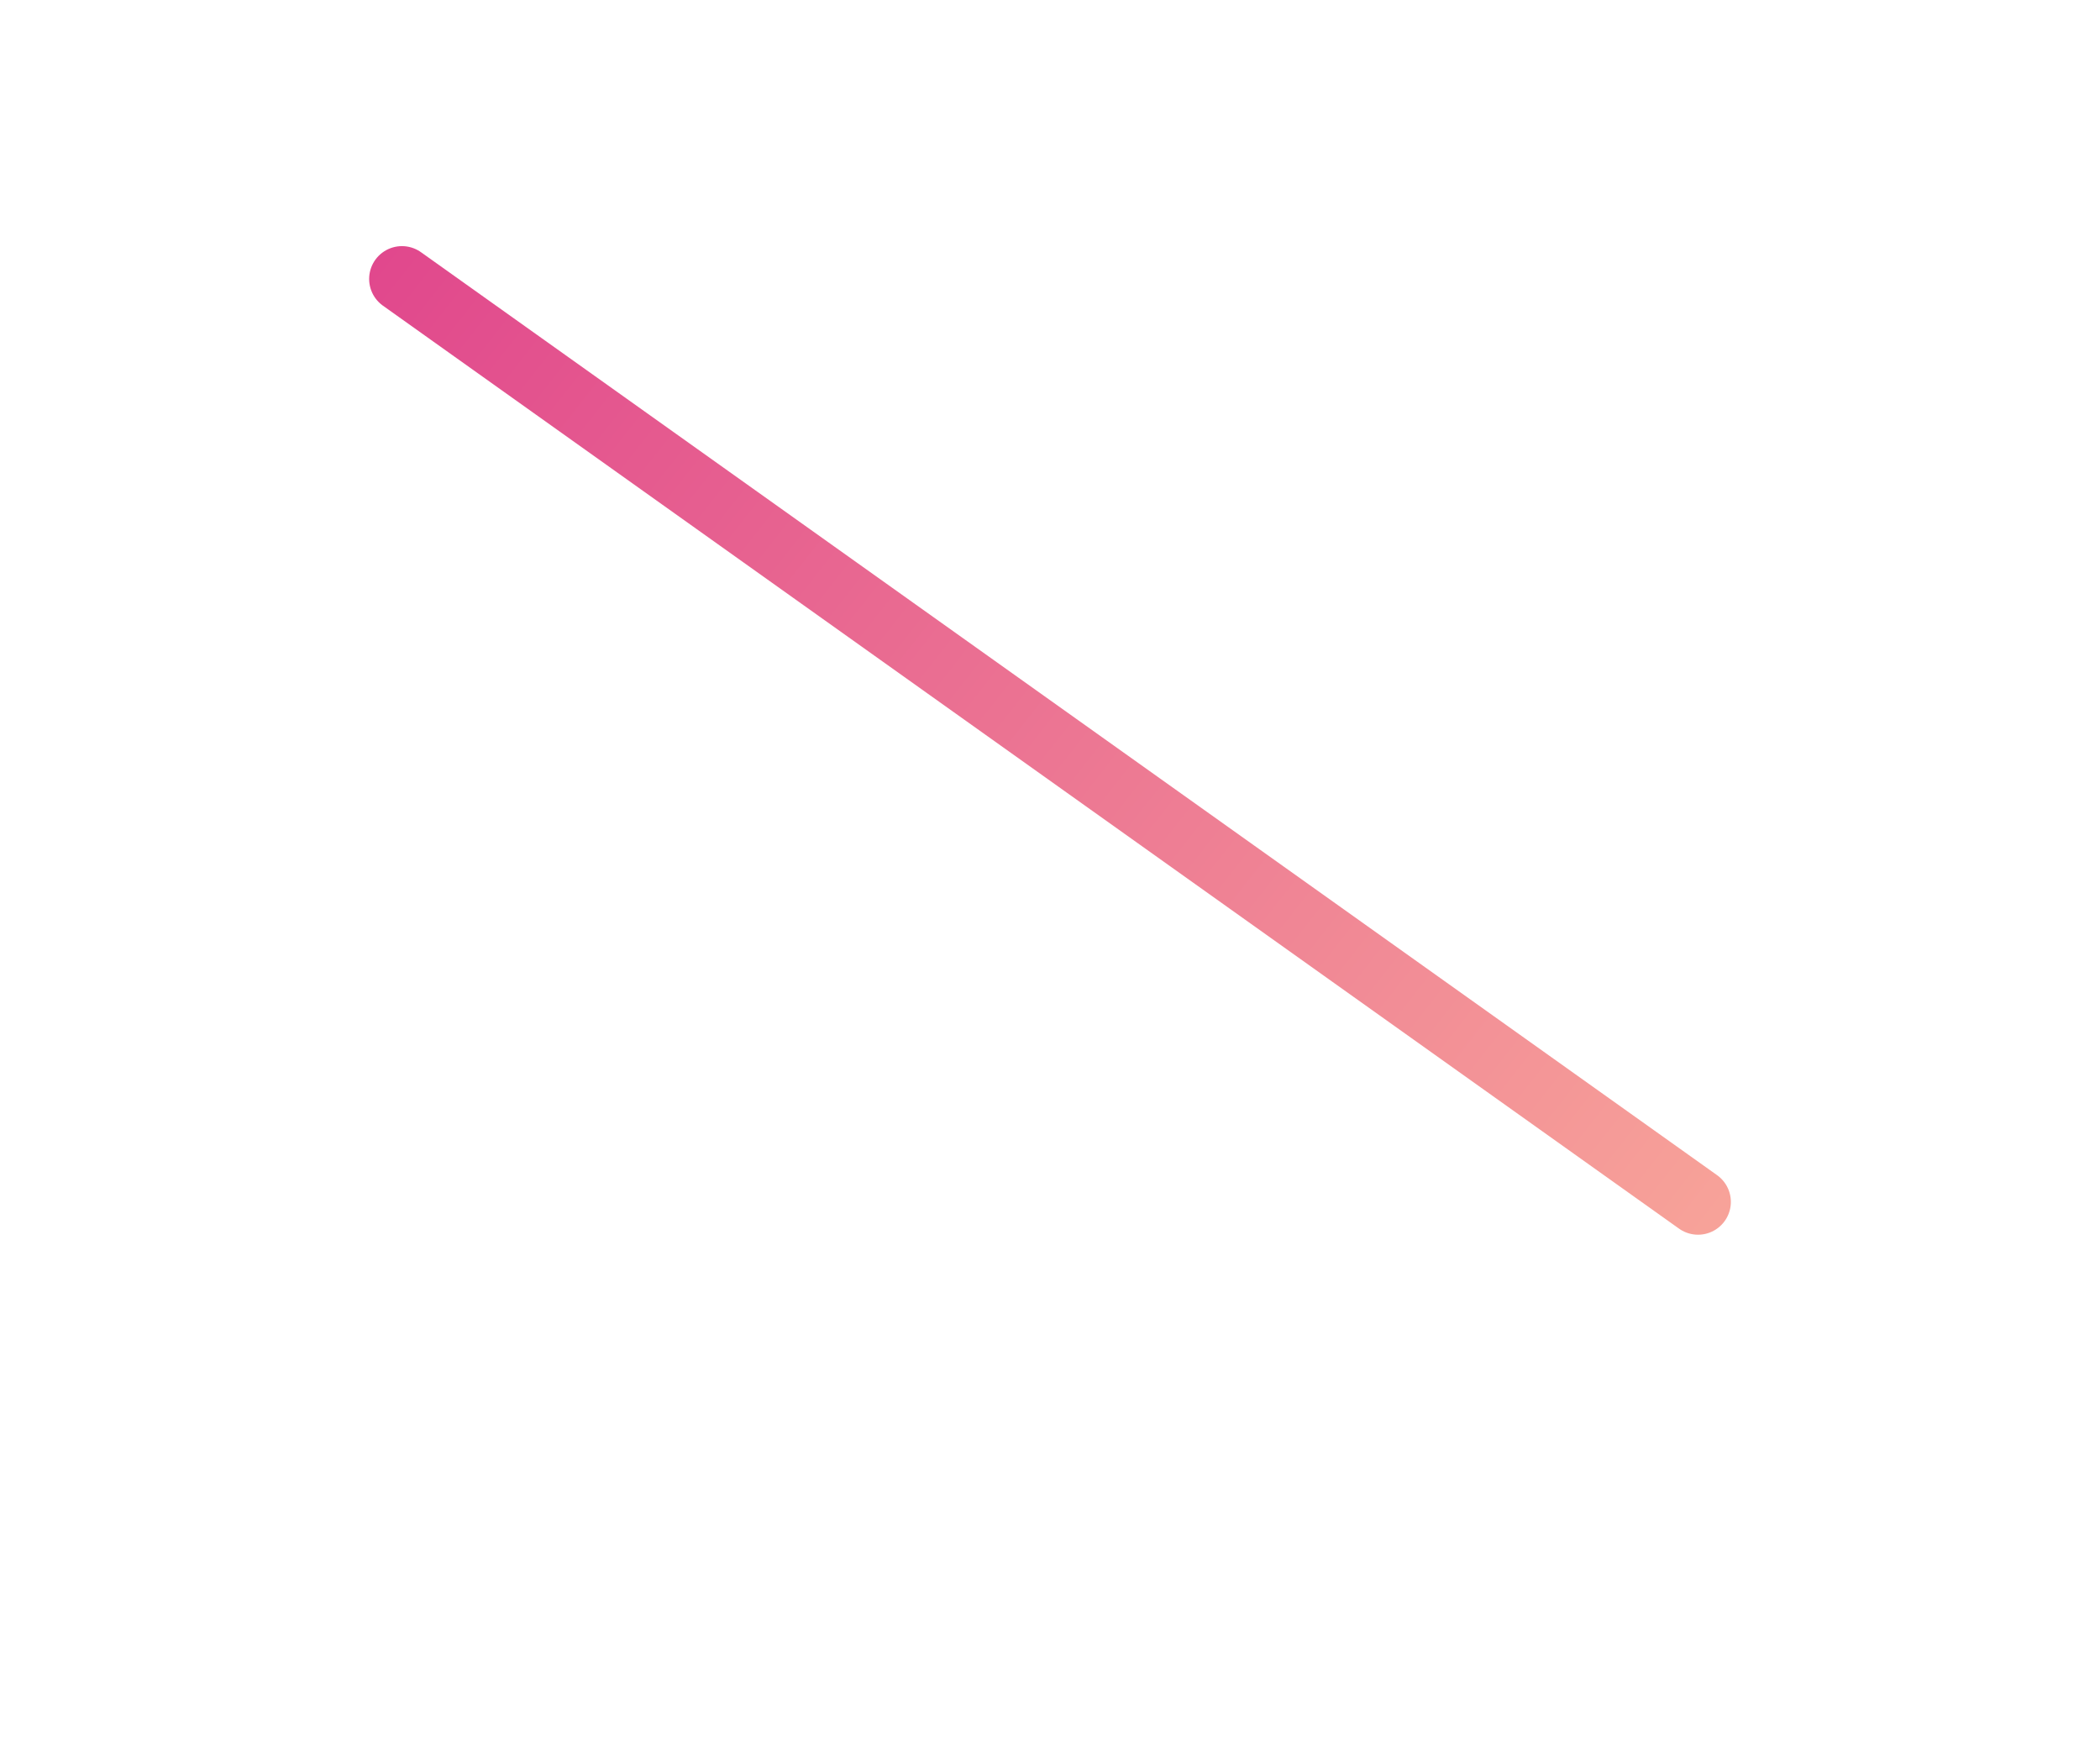<?xml version="1.0" encoding="UTF-8"?>
<svg width="256px" height="212px" viewBox="0 0 256 212" version="1.1" xmlns="http://www.w3.org/2000/svg" xmlns:xlink="http://www.w3.org/1999/xlink">
    <!-- Generator: Sketch 53.2 (72643) - https://sketchapp.com -->
    <title>line1</title>
    <desc>Created with Sketch.</desc>
    <defs>
        <linearGradient x1="-88.511%" y1="-4.356%" x2="145.126%" y2="124.114%" id="linearGradient-1">
            <stop stop-color="#D41686" offset="0%"></stop>
            <stop stop-color="#FFC29D" offset="100%"></stop>
        </linearGradient>
        <path d="M965,1470 L1123,1582.5" id="path-2"></path>
        <filter x="-57.0%" y="-65.6%" width="214.0%" height="259.0%" filterUnits="objectBoundingBox" id="filter-3">
            <feMorphology radius="4" operator="dilate" in="SourceAlpha" result="shadowSpreadOuter1"></feMorphology>
            <feOffset dx="0" dy="16" in="shadowSpreadOuter1" result="shadowOffsetOuter1"></feOffset>
            <feMorphology radius="4" operator="erode" in="SourceAlpha" result="shadowInner"></feMorphology>
            <feOffset dx="0" dy="16" in="shadowInner" result="shadowInner"></feOffset>
            <feComposite in="shadowOffsetOuter1" in2="shadowInner" operator="out" result="shadowOffsetOuter1"></feComposite>
            <feGaussianBlur stdDeviation="25.5" in="shadowOffsetOuter1" result="shadowBlurOuter1"></feGaussianBlur>
            <feColorMatrix values="0 0 0 0 0   0 0 0 0 0   0 0 0 0 0  0 0 0 0.092 0" type="matrix" in="shadowBlurOuter1"></feColorMatrix>
        </filter>
    </defs>
    <g id="Page-1" stroke="none" stroke-width="1" fill="none" fill-rule="evenodd" stroke-linecap="round">
        <g id="lp_ppk" transform="translate(-916, -1436)">
            <g id="line1">
                <use fill="black" fill-opacity="1" filter="url(#filter-3)" xlink:href="#path-2"></use>
                <use stroke="url(#linearGradient-1)" stroke-width="8" xlink:href="#path-2"></use>
            </g>
        </g>
    </g>
</svg>